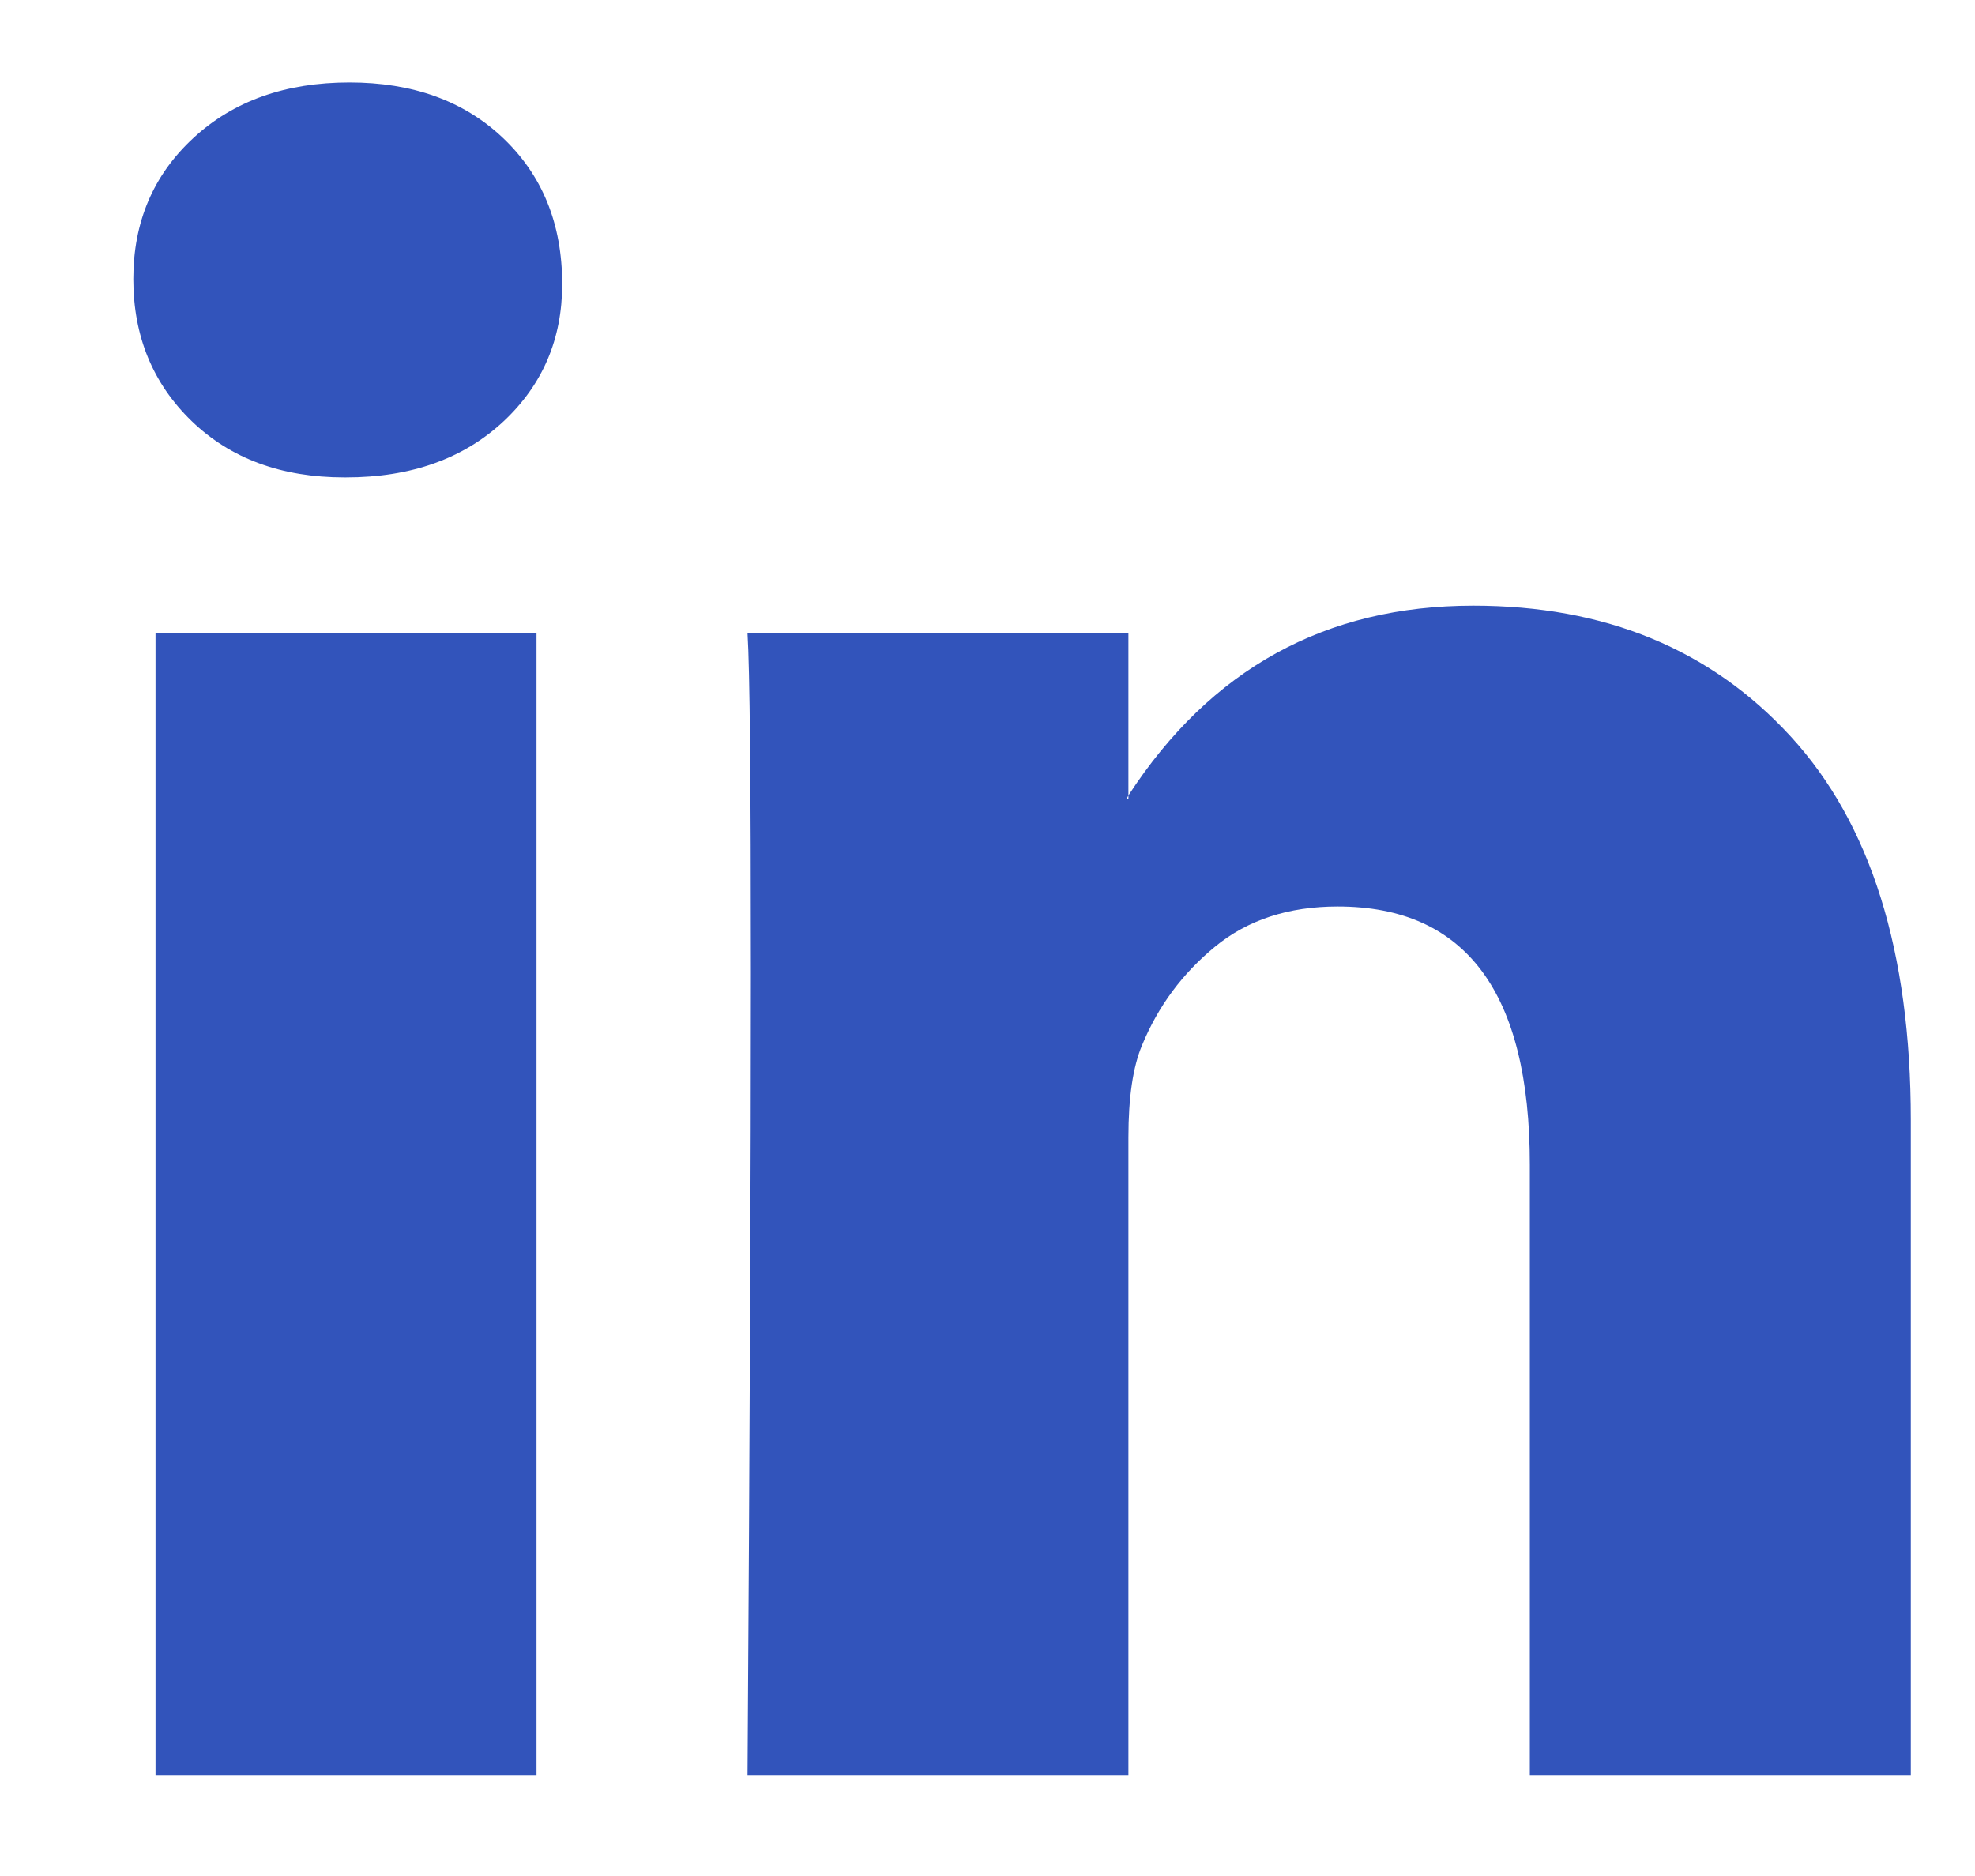 <svg width="20" height="19" viewBox="0 0 20 19" fill="none" xmlns="http://www.w3.org/2000/svg">
<path d="M1.35 2.826C1.35 2.249 1.552 1.773 1.958 1.398C2.363 1.023 2.89 0.835 3.539 0.835C4.176 0.835 4.691 1.02 5.085 1.389C5.491 1.77 5.693 2.266 5.693 2.878C5.693 3.432 5.496 3.894 5.103 4.264C4.697 4.644 4.164 4.835 3.504 4.835H3.487C2.85 4.835 2.334 4.644 1.94 4.264C1.547 3.883 1.35 3.404 1.35 2.826ZM1.575 17.978V6.411H5.433V17.978H1.575ZM7.57 17.978H11.427V11.519C11.427 11.115 11.473 10.803 11.566 10.584C11.728 10.191 11.974 9.859 12.304 9.588C12.634 9.317 13.048 9.181 13.546 9.181C14.844 9.181 15.492 10.053 15.492 11.796V17.978H19.35V11.346C19.35 9.637 18.944 8.341 18.133 7.458C17.323 6.575 16.251 6.134 14.919 6.134C13.425 6.134 12.261 6.774 11.427 8.056V8.09H11.409L11.427 8.056V6.411H7.57C7.593 6.78 7.604 7.929 7.604 9.857C7.604 11.784 7.593 14.492 7.57 17.978Z" fill="#3254BB"/>
</svg>
